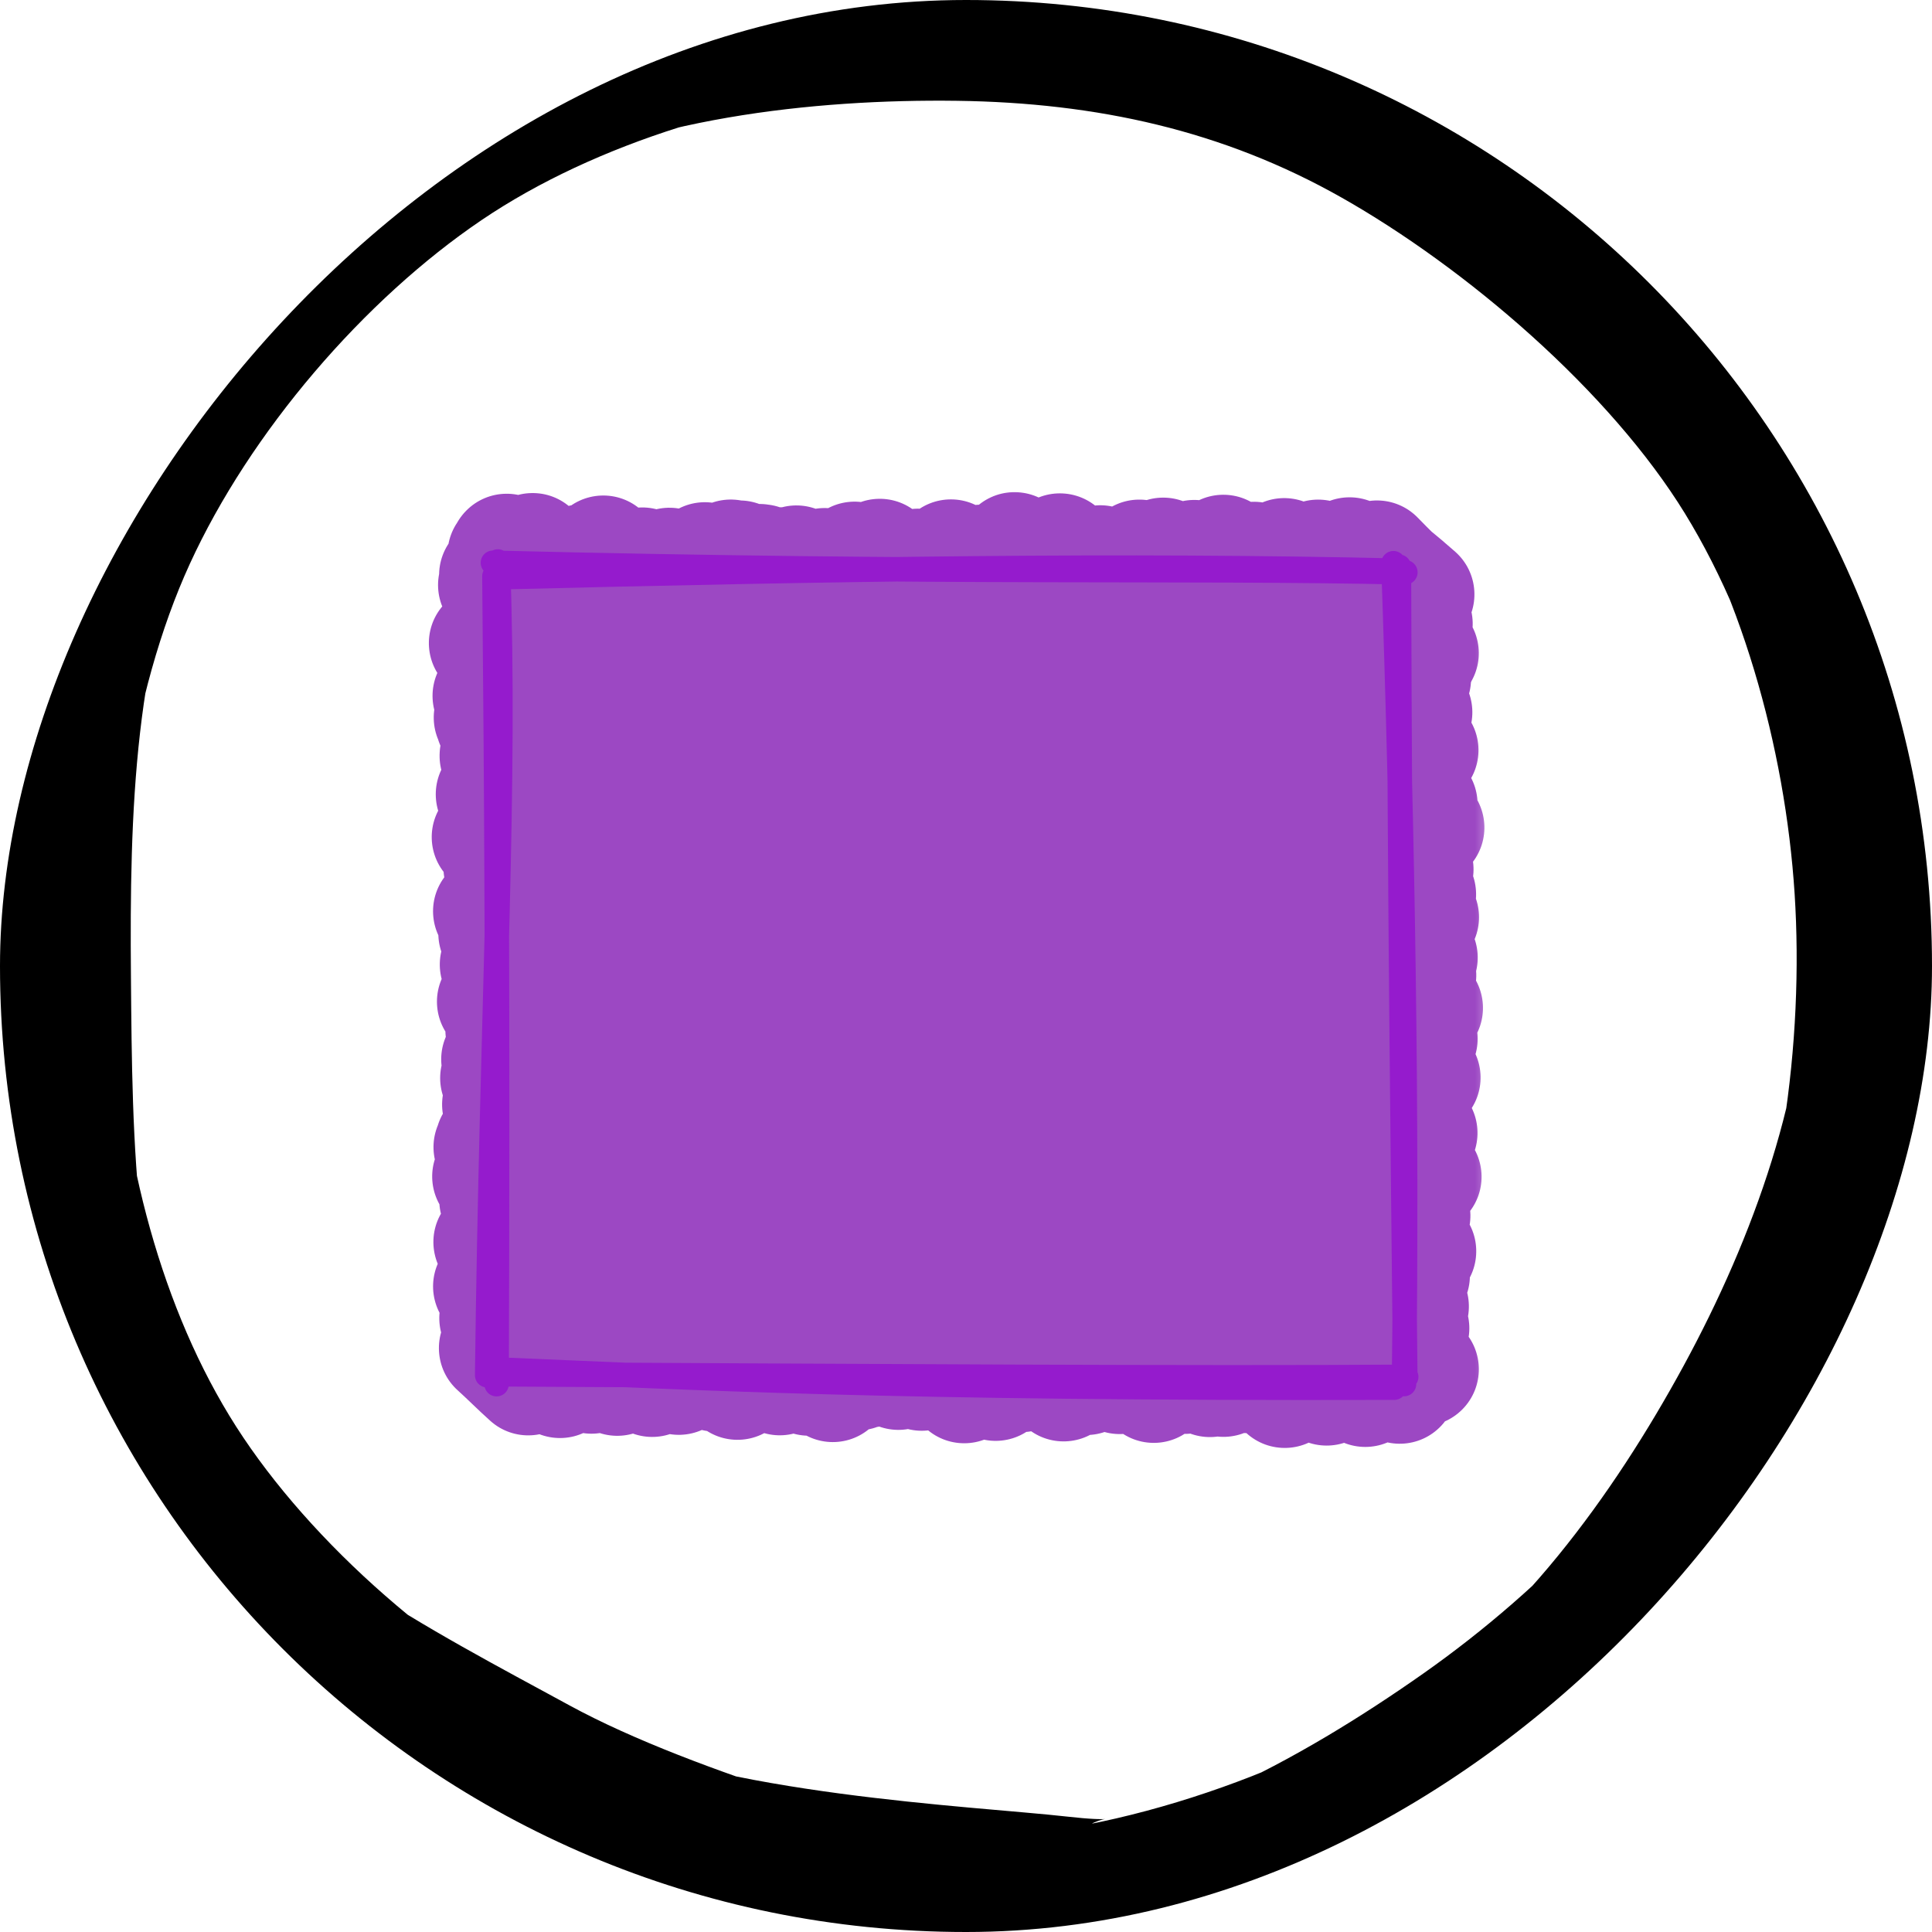 <svg width="42" height="42" viewBox="0 0 42 42" fill="none" xmlns="http://www.w3.org/2000/svg">
<g id="Stop">
<g clip-path="url(#clip0_2026_742)">
<g id="circle">
<path id="Vector" d="M22.185 41.558C25.363 41.651 29.075 39.581 31.842 37.632C34.608 35.684 37.332 32.919 38.784 29.869C40.235 26.819 40.772 22.756 40.552 19.332C40.331 15.908 39.291 12.202 37.46 9.324C35.629 6.446 32.575 3.567 29.567 2.066C26.558 0.565 22.735 0.077 19.407 0.317C16.08 0.558 12.382 1.627 9.602 3.51C6.821 5.393 4.162 8.481 2.725 11.616C1.287 14.751 0.762 18.904 0.976 22.32C1.191 25.736 2.137 29.321 4.011 32.112C5.885 34.904 9.047 37.584 12.22 39.069C15.392 40.555 21.007 40.796 23.046 41.025C25.085 41.254 24.437 40.811 24.455 40.444M20.602 41.465C23.851 41.622 28.309 40.181 31.201 38.341C34.094 36.501 36.355 33.37 37.957 30.423C39.559 27.476 40.817 24.003 40.814 20.658C40.811 17.312 39.754 13.301 37.94 10.351C36.127 7.402 32.787 4.576 29.934 2.959C27.082 1.342 24.064 0.693 20.823 0.65C17.583 0.607 13.481 1.041 10.492 2.703C7.504 4.364 4.423 7.527 2.892 10.617C1.361 13.707 1.275 17.68 1.305 21.241C1.335 24.802 1.349 29.115 3.074 31.981C4.799 34.846 8.649 36.796 11.655 38.434C14.661 40.071 19.483 41.31 21.111 41.805C22.738 42.301 21.368 41.74 21.419 41.408" stroke="black" stroke-width="3.083"/>
</g>
<g id="Group">
<g id="Vector_2">
<mask id="path-3-outside-1_2026_742" maskUnits="userSpaceOnUse" x="8.56" y="10.24" width="24" height="22" fill="black">
<rect fill="white" x="8.56" y="10.24" width="24" height="22"/>
<path d="M10.841 29.267C11.012 29.539 11.216 29.721 11.508 29.938L10.841 29.267ZM10.778 29.306C11.006 29.51 11.235 29.745 11.484 29.967L10.778 29.306ZM10.797 28.563C11.239 29.159 11.839 29.584 12.173 30.025L10.797 28.563ZM10.787 28.656C11.232 29.073 11.749 29.518 12.2 29.939L10.787 28.656ZM10.652 27.965C11.442 28.558 12.103 29.438 12.879 29.874L10.652 27.965ZM10.689 27.995C11.456 28.671 12.334 29.402 12.858 29.931L10.689 27.995ZM11.055 27.587C11.414 27.85 12.166 28.617 13.342 29.954L11.055 27.587ZM10.861 27.498C11.623 28.073 12.236 28.731 13.418 29.977L10.861 27.498ZM10.659 27C11.903 28.006 12.945 29.109 14.344 29.783L10.659 27ZM10.834 26.747C12.078 28.017 13.184 29.081 14.178 30.001L10.834 26.747ZM10.859 26.167C12.313 27.744 13.683 28.815 14.746 29.849L10.859 26.167ZM10.786 26.091C11.924 27.224 12.866 28.199 14.757 29.956L10.786 26.091ZM10.632 25.575C11.689 26.401 12.636 27.45 15.549 29.885L10.632 25.575ZM10.782 25.393C12.457 26.992 13.892 28.368 15.572 29.826L10.782 25.393ZM10.661 24.938C12.527 26.369 13.691 27.891 16.033 30.064L10.661 24.938ZM10.7 24.829C12.393 26.361 13.953 27.812 16.246 29.859L10.7 24.829ZM10.971 24.126C11.849 25.338 13.257 26.827 16.86 29.828L10.971 24.126ZM10.847 24.01C12.954 26.406 15.389 28.587 16.952 29.965L10.847 24.01ZM10.897 23.653C13.305 25.949 16.073 28.387 17.584 29.975L10.897 23.653ZM10.806 23.436C12.138 24.883 13.836 26.418 17.433 29.882L10.806 23.436ZM10.956 23.169C12.859 24.843 14.8 26.442 18.105 30.113L10.956 23.169ZM10.828 23.03C13.411 25.196 15.713 27.717 18.145 29.965L10.828 23.03ZM11.106 22.157C13.937 25.024 16.703 28.02 18.645 29.859L11.106 22.157ZM10.919 22.391C13.055 24.277 15.174 26.427 18.89 29.797L10.919 22.391ZM10.736 21.776C14.009 24.499 16.891 27.405 19.749 29.691L10.736 21.776ZM10.842 21.633C13.277 23.809 15.619 26.182 19.53 29.848L10.842 21.633ZM10.797 20.969C13.11 22.808 14.994 25.18 20.039 29.867L10.797 20.969ZM10.839 20.965C13.821 23.752 16.682 26.616 20.124 29.811L10.839 20.965ZM10.765 20.291C13.68 22.693 16.218 25.417 20.961 30.139L10.765 20.291ZM10.777 20.29C12.978 22.549 15.258 24.721 20.879 29.792L10.777 20.29ZM10.651 19.81C13.322 22.001 15.836 24.422 21.645 30.087L10.651 19.81ZM10.877 19.628C14.688 23.215 18.371 26.897 21.574 29.959L10.877 19.628ZM10.934 18.911C14.077 21.77 17.012 24.797 22.379 29.822L10.934 18.911ZM10.877 18.863C15.402 23.299 19.8 27.626 22.207 29.896L10.877 18.863ZM10.86 18.324C15.383 22.844 19.787 27.14 22.934 29.858L10.86 18.324ZM10.622 18.198C14.465 21.786 18.186 25.512 23.122 30.098L10.622 18.198ZM10.763 17.734C13.901 20.752 16.471 23.256 23.483 29.907L10.763 17.734ZM10.899 17.663C13.86 20.565 17.047 23.394 23.614 29.96L10.899 17.663ZM10.71 17.268C13.594 19.638 16.647 22.547 24.253 29.873L10.71 17.268ZM10.907 17.017C14.996 20.953 19.092 24.917 24.341 29.939L10.907 17.017ZM10.793 16.432C14.266 19.709 17.897 23.485 25.205 29.953L10.793 16.432ZM10.793 16.419C14.2 19.68 17.531 22.981 25.082 30.13L10.793 16.419ZM10.666 15.598C14.074 18.799 16.885 21.598 25.76 29.935L10.666 15.598ZM10.707 15.714C16.48 21.137 21.925 26.431 25.773 29.925L10.707 15.714ZM10.64 15.127C14.014 18.463 17.385 21.462 26.597 30L10.64 15.127ZM10.877 15.191C14.485 18.589 18.43 22.275 26.303 30.004L10.877 15.191ZM10.992 14.244C15.953 19.123 20.986 23.966 26.89 29.852L10.992 14.244ZM10.82 14.372C14.878 18.318 18.965 22.375 27.128 29.919L10.82 14.372ZM10.56 13.98C16.261 18.958 21.144 23.98 27.929 30.24L10.56 13.98ZM10.854 13.698C16.173 19.011 21.732 24.213 27.799 29.947L10.854 13.698ZM11.104 13.192C17.513 19.544 24.044 25.614 28.48 29.873L11.104 13.192ZM10.93 13.307C15.351 17.67 20.068 22.098 28.312 30.016L10.93 13.307ZM10.759 12.717C17.721 18.987 23.976 25.261 28.84 30.189L10.759 12.717ZM10.782 12.502C14.687 16.222 18.675 20.049 29.076 29.892L10.782 12.502ZM11.015 11.97C14.872 15.749 18.742 19.294 29.68 30.218L11.015 11.97ZM10.965 12.053C15.395 16.21 19.872 20.598 29.845 30.027L10.965 12.053ZM11.579 11.955C17.247 17.393 23.074 23.287 30.429 30.149L11.579 11.955ZM11.608 11.982C16.738 16.792 21.573 21.424 30.431 29.995L11.608 11.982ZM12.539 12.223C18.302 17.433 23.816 22.769 30.912 29.767L12.539 12.223ZM12.644 12.202C16.302 15.844 19.986 19.461 30.614 29.759L12.644 12.202ZM13.115 12.009C16.951 15.521 20.366 19.304 30.705 28.875L13.115 12.009ZM13.2 12.151C17.04 15.726 20.732 19.175 30.634 28.918L13.2 12.151ZM14.007 12.399C19.207 17.245 24.311 21.89 30.587 28.125L14.007 12.399ZM13.962 12.268C20.053 18.265 26.216 24.113 30.696 28.401L13.962 12.268ZM14.553 12.274C17.961 15.846 21.685 19.056 30.635 27.879L14.553 12.274ZM14.504 12.319C21.133 18.539 27.49 24.658 30.718 27.728L14.504 12.319ZM15.324 12.154C20.854 17.791 26.395 22.999 30.856 27.201L15.324 12.154ZM15.167 12.279C20.367 17.258 25.594 22.172 30.702 27.273L15.167 12.279ZM16.076 12.116C20.329 16.305 24.262 20.064 30.555 26.559L16.076 12.116ZM15.886 12.097C18.972 15.356 22.305 18.319 30.729 26.43L15.886 12.097ZM16.511 12.193C21.279 16.674 25.791 21.441 30.971 25.582L16.511 12.193ZM16.554 12.198C20.218 15.798 23.949 19.344 30.738 25.716L16.554 12.198ZM16.976 12.264C21.666 16.344 25.469 20.097 30.579 25.235L16.976 12.264ZM17.313 12.224C20.489 15.037 23.407 18.051 30.692 25.239L17.313 12.224ZM18.072 12.308C21.351 15.48 24.99 18.994 30.884 24.63L18.072 12.308ZM17.926 12.281C21.981 16.04 26.055 20.088 30.608 24.466L17.926 12.281ZM18.7 12.25C23.092 16.64 28.155 21.157 30.523 23.652L18.7 12.25ZM18.578 12.142C22.862 16.232 27.238 20.315 30.658 23.803L18.578 12.142ZM19.156 12.321C23.46 16.381 27.423 20.164 30.869 23.287L19.156 12.321ZM19.125 12.08C21.735 14.591 24.39 17.161 30.951 23.425L19.125 12.08ZM20.096 12.316C24.019 16.373 28.645 20.36 30.886 22.583L20.096 12.316ZM19.957 12.294C24.159 16.383 28.239 20.444 30.874 22.525L19.957 12.294ZM20.725 12.195C23.499 15.076 26.189 17.687 31.002 21.912L20.725 12.195ZM20.672 12.093C24.454 15.905 28.397 19.641 30.865 21.879L20.672 12.093ZM21.331 12.35C23.394 14.294 25.034 16.248 30.709 21.361L21.331 12.35ZM21.338 12.207C24.43 15.367 27.947 18.439 30.857 21.2L21.338 12.207ZM22.056 11.935C23.469 13.872 25.512 15.672 30.888 20.816L22.056 11.935ZM21.888 12.105C24.586 14.764 27.37 17.335 30.779 20.619L21.888 12.105ZM22.685 12.384C25.041 14.394 27.401 17.023 30.916 19.94L22.685 12.384ZM22.578 12.153C24.808 14.243 26.853 16.252 30.692 19.846L22.578 12.153ZM23.041 11.962C24.803 13.918 26.29 15.427 30.852 19.442L23.041 11.962ZM23.34 12.264C25.513 14.302 27.695 16.289 30.58 19.223L23.34 12.264ZM23.745 12.254C26.398 14.585 29.216 17.258 30.776 18.986L23.745 12.254ZM23.918 12.221C25.736 13.789 27.445 15.459 30.797 18.898L23.918 12.221ZM24.768 12.098C26.608 13.861 28.457 15.557 31.033 17.991L24.768 12.098ZM24.561 12.19C26.805 14.223 28.887 16.277 30.835 18.01L24.561 12.19ZM25.365 12.319C26.966 13.991 29.009 15.633 30.634 17.372L25.365 12.319ZM25.288 12.055C26.429 13.301 27.711 14.407 30.885 17.484L25.288 12.055ZM25.834 12.341C27.21 13.017 28.413 14.522 30.656 16.884L25.834 12.341ZM25.963 12.105C27.641 13.688 29.315 15.432 30.72 16.851L25.963 12.105ZM26.594 11.993C27.72 13.095 28.763 14.037 30.904 16.308L26.594 11.993ZM26.591 12.221C27.693 13.002 28.565 14.213 30.72 16.215L26.591 12.221ZM27.395 12.319C28.306 13.274 29.57 14.555 30.725 15.663L27.395 12.319ZM27.259 12.145C28.336 13.161 29.562 14.19 30.771 15.485L27.259 12.145ZM27.919 12.308C28.652 12.911 29.44 13.684 30.578 14.846L27.919 12.308ZM27.918 12.065C28.716 12.985 29.762 13.892 30.743 14.755L27.918 12.065ZM28.558 12.12C29.082 12.648 29.959 13.389 30.837 14.357L28.558 12.12ZM28.656 12.098C29.318 12.819 30.09 13.66 30.911 14.199L28.656 12.098ZM29.339 12.048C29.777 12.487 30.33 13.137 30.779 13.561L29.339 12.048ZM29.294 12.077C29.608 12.54 30.085 12.827 30.771 13.632L29.294 12.077ZM29.879 12.143C30.127 12.345 30.403 12.555 30.816 12.921L29.879 12.143ZM29.934 12.116C30.194 12.382 30.483 12.671 30.767 12.927L29.934 12.116Z"/>
</mask>
<path d="M9.794 29.926C9.43 29.348 9.604 28.584 10.182 28.22C10.76 27.857 11.524 28.03 11.887 28.608L9.794 29.926ZM12.246 28.946C12.794 29.353 12.908 30.128 12.5 30.676C12.092 31.224 11.318 31.338 10.77 30.93L12.246 28.946ZM9.955 30.229C9.445 29.774 9.401 28.992 9.855 28.483C10.31 27.973 11.092 27.929 11.601 28.384L9.955 30.229ZM12.309 29.046C12.817 29.501 12.86 30.283 12.405 30.792C11.949 31.301 11.167 31.344 10.659 30.888L12.309 29.046ZM9.804 29.3C9.397 28.752 9.512 27.977 10.06 27.57C10.608 27.163 11.383 27.278 11.79 27.826L9.804 29.3ZM13.158 29.277C13.571 29.821 13.465 30.597 12.921 31.01C12.377 31.423 11.601 31.317 11.188 30.773L13.158 29.277ZM9.941 29.559C9.443 29.092 9.417 28.309 9.884 27.811C10.351 27.312 11.133 27.287 11.632 27.753L9.941 29.559ZM13.044 29.034C13.543 29.5 13.571 30.282 13.105 30.782C12.639 31.282 11.857 31.309 11.357 30.843L13.044 29.034ZM9.91 28.955C9.363 28.546 9.252 27.77 9.662 27.224C10.071 26.677 10.847 26.566 11.393 26.976L9.91 28.955ZM13.485 28.796C14.08 29.131 14.292 29.884 13.957 30.48C13.623 31.075 12.869 31.287 12.273 30.952L13.485 28.796ZM9.872 28.922C9.359 28.471 9.31 27.689 9.762 27.177C10.213 26.665 10.995 26.616 11.507 27.067L9.872 28.922ZM13.736 29.06C14.217 29.545 14.214 30.328 13.729 30.809C13.244 31.29 12.461 31.286 11.98 30.802L13.736 29.06ZM10.323 28.584C9.772 28.18 9.653 27.406 10.057 26.855C10.461 26.305 11.235 26.186 11.786 26.59L10.323 28.584ZM14.271 29.138C14.721 29.651 14.671 30.432 14.158 30.883C13.645 31.334 12.864 31.284 12.413 30.771L14.271 29.138ZM10.115 28.484C9.57 28.073 9.462 27.297 9.874 26.752C10.286 26.207 11.061 26.099 11.606 26.511L10.115 28.484ZM14.315 29.125C14.785 29.621 14.765 30.404 14.27 30.874C13.774 31.344 12.991 31.323 12.521 30.828L14.315 29.125ZM9.881 27.962C9.35 27.533 9.267 26.754 9.697 26.223C10.126 25.692 10.905 25.609 11.436 26.038L9.881 27.962ZM14.881 28.669C15.496 28.966 15.754 29.705 15.458 30.32C15.161 30.936 14.422 31.194 13.807 30.897L14.881 28.669ZM9.95 27.613C9.472 27.125 9.48 26.342 9.968 25.864C10.456 25.386 11.239 25.394 11.717 25.882L9.95 27.613ZM15.018 29.094C15.52 29.557 15.55 30.34 15.086 30.841C14.622 31.342 13.84 31.373 13.339 30.909L15.018 29.094ZM9.949 27.005C9.486 26.503 9.518 25.721 10.02 25.258C10.522 24.795 11.305 24.826 11.768 25.328L9.949 27.005ZM15.608 28.962C16.098 29.438 16.109 30.221 15.633 30.711C15.157 31.201 14.374 31.212 13.884 30.735L15.608 28.962ZM9.914 26.967C9.43 26.485 9.428 25.702 9.91 25.219C10.392 24.735 11.175 24.733 11.659 25.215L9.914 26.967ZM15.598 29.05C16.099 29.515 16.128 30.297 15.663 30.797C15.198 31.298 14.415 31.326 13.915 30.862L15.598 29.05ZM9.87 26.549C9.332 26.129 9.237 25.352 9.658 24.814C10.078 24.275 10.856 24.18 11.394 24.601L9.87 26.549ZM16.342 28.936C16.866 29.374 16.936 30.154 16.498 30.678C16.06 31.202 15.28 31.272 14.756 30.834L16.342 28.936ZM9.928 26.287C9.434 25.816 9.416 25.033 9.887 24.539C10.359 24.045 11.142 24.027 11.636 24.498L9.928 26.287ZM16.383 28.893C16.899 29.34 16.954 30.121 16.506 30.637C16.058 31.153 15.277 31.208 14.762 30.76L16.383 28.893ZM9.908 25.92C9.366 25.504 9.264 24.728 9.679 24.186C10.095 23.644 10.871 23.541 11.413 23.957L9.908 25.92ZM16.874 29.157C17.375 29.622 17.404 30.404 16.939 30.905C16.475 31.405 15.693 31.435 15.192 30.971L16.874 29.157ZM9.87 25.746C9.364 25.287 9.325 24.505 9.783 23.999C10.241 23.492 11.023 23.453 11.53 23.912L9.87 25.746ZM17.069 28.936C17.579 29.391 17.623 30.173 17.169 30.682C16.714 31.192 15.932 31.236 15.422 30.782L17.069 28.936ZM9.969 24.851C9.569 24.298 9.692 23.525 10.245 23.125C10.799 22.724 11.572 22.848 11.972 23.401L9.969 24.851ZM17.652 28.878C18.177 29.315 18.248 30.095 17.811 30.62C17.373 31.145 16.594 31.216 16.069 30.779L17.652 28.878ZM9.918 24.826C9.468 24.313 9.518 23.532 10.031 23.081C10.544 22.63 11.325 22.68 11.776 23.193L9.918 24.826ZM17.77 29.038C18.282 29.49 18.331 30.271 17.88 30.783C17.428 31.296 16.647 31.345 16.134 30.893L17.77 29.038ZM10.043 24.548C9.549 24.076 9.531 23.294 10.002 22.799C10.474 22.305 11.256 22.287 11.751 22.758L10.043 24.548ZM18.48 29.122C18.95 29.617 18.931 30.4 18.436 30.871C17.941 31.341 17.158 31.322 16.688 30.827L18.48 29.122ZM9.896 24.274C9.433 23.772 9.465 22.99 9.968 22.527C10.47 22.064 11.252 22.096 11.715 22.599L9.896 24.274ZM18.291 28.991C18.783 29.465 18.798 30.247 18.324 30.739C17.851 31.231 17.068 31.246 16.576 30.773L18.291 28.991ZM10.14 24.098C9.627 23.647 9.577 22.865 10.028 22.352C10.479 21.84 11.26 21.79 11.773 22.241L10.14 24.098ZM19.024 29.286C19.481 29.794 19.44 30.575 18.932 31.032C18.425 31.489 17.643 31.448 17.186 30.941L19.024 29.286ZM10.033 23.977C9.51 23.538 9.442 22.758 9.88 22.235C10.319 21.712 11.099 21.643 11.623 22.082L10.033 23.977ZM18.984 29.056C19.485 29.52 19.516 30.302 19.053 30.804C18.589 31.305 17.807 31.336 17.305 30.873L18.984 29.056ZM10.226 23.025C9.746 22.54 9.751 21.756 10.237 21.277C10.723 20.797 11.506 20.802 11.986 21.288L10.226 23.025ZM19.495 28.961C19.991 29.431 20.012 30.214 19.543 30.709C19.073 31.205 18.29 31.227 17.795 30.757L19.495 28.961ZM10.1 23.318C9.588 22.866 9.54 22.084 9.992 21.572C10.444 21.06 11.226 21.012 11.737 21.464L10.1 23.318ZM19.721 28.881C20.227 29.34 20.265 30.122 19.806 30.628C19.348 31.134 18.565 31.172 18.059 30.713L19.721 28.881ZM9.945 22.726C9.42 22.29 9.348 21.51 9.785 20.985C10.222 20.46 11.001 20.388 11.526 20.825L9.945 22.726ZM20.521 28.725C21.055 29.152 21.141 29.93 20.715 30.463C20.288 30.997 19.51 31.083 18.977 30.657L20.521 28.725ZM10.018 22.555C9.509 22.1 9.465 21.319 9.92 20.809C10.376 20.3 11.157 20.256 11.667 20.711L10.018 22.555ZM20.376 28.945C20.874 29.413 20.899 30.195 20.432 30.694C19.965 31.192 19.183 31.217 18.684 30.75L20.376 28.945ZM10.028 21.937C9.493 21.512 9.404 20.733 9.83 20.199C10.255 19.665 11.033 19.576 11.567 20.001L10.028 21.937ZM20.881 28.961C21.381 29.426 21.41 30.208 20.945 30.708C20.48 31.209 19.698 31.238 19.198 30.773L20.881 28.961ZM9.994 21.869C9.495 21.402 9.469 20.62 9.935 20.121C10.401 19.622 11.184 19.595 11.683 20.062L9.994 21.869ZM20.966 28.905C21.466 29.369 21.495 30.152 21.031 30.652C20.566 31.153 19.784 31.182 19.283 30.717L20.966 28.905ZM9.979 21.245C9.452 20.811 9.377 20.031 9.811 19.504C10.245 18.977 11.025 18.902 11.552 19.336L9.979 21.245ZM21.834 29.262C22.318 29.744 22.32 30.527 21.838 31.011C21.356 31.495 20.573 31.497 20.089 31.015L21.834 29.262ZM9.891 21.153C9.415 20.663 9.425 19.88 9.914 19.404C10.403 18.927 11.186 18.938 11.663 19.427L9.891 21.153ZM21.707 28.874C22.214 29.331 22.255 30.113 21.797 30.62C21.34 31.127 20.558 31.168 20.05 30.71L21.707 28.874ZM9.866 20.766C9.338 20.332 9.262 19.553 9.695 19.025C10.128 18.497 10.907 18.42 11.435 18.854L9.866 20.766ZM22.508 29.201C22.997 29.678 23.007 30.461 22.53 30.95C22.053 31.439 21.27 31.449 20.782 30.972L22.508 29.201ZM10.03 20.528C9.532 20.06 9.509 19.277 9.977 18.78C10.445 18.283 11.227 18.259 11.725 18.727L10.03 20.528ZM22.429 29.064C22.922 29.536 22.94 30.319 22.468 30.813C21.996 31.307 21.213 31.324 20.72 30.852L22.429 29.064ZM10.102 19.826C9.597 19.366 9.56 18.584 10.019 18.079C10.479 17.574 11.261 17.537 11.766 17.997L10.102 19.826ZM23.224 28.919C23.723 29.386 23.749 30.168 23.282 30.667C22.815 31.165 22.032 31.191 21.534 30.724L23.224 28.919ZM10.011 19.746C9.524 19.267 9.516 18.485 9.994 17.997C10.472 17.509 11.255 17.501 11.743 17.98L10.011 19.746ZM23.055 28.997C23.552 29.465 23.575 30.248 23.107 30.745C22.638 31.242 21.855 31.265 21.359 30.796L23.055 28.997ZM9.986 19.199C9.503 18.716 9.503 17.933 9.985 17.45C10.468 16.967 11.251 16.967 11.734 17.45L9.986 19.199ZM23.743 28.922C24.26 29.369 24.317 30.149 23.87 30.666C23.424 31.183 22.643 31.241 22.126 30.794L23.743 28.922ZM9.778 19.101C9.279 18.635 9.252 17.853 9.718 17.354C10.185 16.854 10.967 16.828 11.466 17.294L9.778 19.101ZM23.963 29.192C24.464 29.657 24.492 30.439 24.028 30.94C23.563 31.44 22.78 31.469 22.28 31.004L23.963 29.192ZM9.906 18.625C9.414 18.151 9.398 17.368 9.872 16.876C10.345 16.384 11.128 16.369 11.62 16.843L9.906 18.625ZM24.334 29.009C24.83 29.479 24.851 30.262 24.381 30.758C23.911 31.253 23.128 31.274 22.632 30.804L24.334 29.009ZM10.034 18.547C9.546 18.069 9.538 17.286 10.016 16.798C10.494 16.31 11.277 16.302 11.765 16.78L10.034 18.547ZM24.488 29.085C24.971 29.568 24.971 30.351 24.488 30.834C24.005 31.317 23.222 31.317 22.739 30.834L24.488 29.085ZM9.925 18.224C9.397 17.79 9.321 17.011 9.754 16.483C10.188 15.955 10.967 15.879 11.495 16.312L9.925 18.224ZM25.111 28.983C25.603 29.456 25.617 30.239 25.144 30.731C24.67 31.223 23.887 31.238 23.395 30.764L25.111 28.983ZM10.049 17.908C9.557 17.434 9.543 16.651 10.016 16.159C10.49 15.667 11.273 15.652 11.765 16.126L10.049 17.908ZM25.196 29.045C25.689 29.517 25.706 30.3 25.234 30.794C24.762 31.287 23.98 31.305 23.486 30.832L25.196 29.045ZM9.944 17.332C9.447 16.863 9.425 16.081 9.893 15.584C10.362 15.087 11.145 15.064 11.642 15.533L9.944 17.332ZM26.024 29.027C26.536 29.48 26.583 30.261 26.131 30.773C25.678 31.284 24.896 31.332 24.385 30.879L26.024 29.027ZM9.938 17.313C9.445 16.841 9.428 16.058 9.9 15.564C10.372 15.071 11.155 15.054 11.648 15.526L9.938 17.313ZM25.933 29.232C26.429 29.702 26.45 30.485 25.98 30.98C25.511 31.477 24.728 31.498 24.232 31.028L25.933 29.232ZM9.819 16.499C9.321 16.032 9.297 15.249 9.765 14.751C10.232 14.254 11.015 14.229 11.512 14.697L9.819 16.499ZM26.607 29.034C27.105 29.501 27.129 30.284 26.662 30.782C26.194 31.279 25.411 31.304 24.914 30.836L26.607 29.034ZM9.861 16.615C9.363 16.148 9.338 15.365 9.806 14.867C10.274 14.37 11.056 14.345 11.554 14.813L9.861 16.615ZM26.604 29.009C27.11 29.469 27.147 30.251 26.688 30.756C26.229 31.262 25.447 31.299 24.941 30.84L26.604 29.009ZM9.77 16.007C9.285 15.527 9.28 14.744 9.76 14.258C10.24 13.772 11.023 13.768 11.509 14.248L9.77 16.007ZM27.438 29.093C27.939 29.557 27.969 30.34 27.504 30.84C27.04 31.341 26.258 31.371 25.757 30.907L27.438 29.093ZM10.029 16.092C9.532 15.623 9.508 14.841 9.976 14.344C10.444 13.846 11.227 13.823 11.724 14.291L10.029 16.092ZM27.169 29.122C27.656 29.6 27.663 30.383 27.185 30.87C26.707 31.358 25.924 31.365 25.436 30.887L27.169 29.122ZM10.124 15.126C9.638 14.647 9.631 13.864 10.11 13.377C10.589 12.89 11.372 12.883 11.859 13.362L10.124 15.126ZM27.763 28.976C28.247 29.458 28.248 30.241 27.766 30.725C27.284 31.208 26.501 31.21 26.017 30.727L27.763 28.976ZM9.958 15.259C9.468 14.783 9.457 14 9.933 13.51C10.409 13.02 11.192 13.009 11.682 13.486L9.958 15.259ZM27.967 29.011C28.469 29.474 28.5 30.257 28.036 30.758C27.573 31.26 26.79 31.291 26.289 30.827L27.967 29.011ZM9.747 14.911C9.232 14.462 9.179 13.681 9.629 13.166C10.078 12.652 10.859 12.599 11.373 13.048L9.747 14.911ZM28.768 29.331C29.27 29.794 29.301 30.577 28.838 31.079C28.375 31.581 27.592 31.612 27.09 31.149L28.768 29.331ZM9.98 14.573C9.496 14.09 9.496 13.307 9.979 12.824C10.461 12.341 11.244 12.34 11.727 12.823L9.98 14.573ZM28.648 29.049C29.144 29.518 29.166 30.3 28.697 30.797C28.228 31.293 27.445 31.315 26.949 30.846L28.648 29.049ZM10.233 14.07C9.748 13.589 9.745 12.806 10.225 12.321C10.706 11.836 11.489 11.833 11.974 12.313L10.233 14.07ZM29.336 28.982C29.829 29.455 29.845 30.238 29.372 30.73C28.898 31.223 28.116 31.238 27.623 30.765L29.336 28.982ZM10.062 14.187C9.576 13.707 9.57 12.924 10.05 12.438C10.53 11.952 11.313 11.947 11.799 12.427L10.062 14.187ZM29.169 29.124C29.662 29.598 29.677 30.38 29.204 30.873C28.731 31.366 27.948 31.381 27.456 30.908L29.169 29.124ZM9.932 13.636C9.424 13.179 9.384 12.397 9.841 11.889C10.298 11.382 11.08 11.341 11.587 11.798L9.932 13.636ZM29.72 29.32C30.2 29.806 30.195 30.59 29.709 31.069C29.223 31.549 28.44 31.544 27.96 31.058L29.72 29.32ZM9.929 13.398C9.435 12.927 9.416 12.144 9.887 11.649C10.358 11.155 11.141 11.136 11.635 11.607L9.929 13.398ZM29.927 28.993C30.423 29.463 30.444 30.245 29.975 30.741C29.505 31.238 28.723 31.259 28.227 30.79L29.927 28.993ZM10.149 12.854C9.662 12.376 9.654 11.593 10.132 11.105C10.61 10.617 11.393 10.609 11.88 11.087L10.149 12.854ZM30.554 29.343C31.037 29.826 31.038 30.609 30.555 31.092C30.072 31.576 29.289 31.576 28.806 31.093L30.554 29.343ZM10.119 12.954C9.621 12.487 9.596 11.704 10.063 11.206C10.531 10.708 11.313 10.684 11.811 11.151L10.119 12.954ZM30.694 29.129C31.19 29.598 31.212 30.381 30.743 30.877C30.274 31.373 29.491 31.395 28.995 30.926L30.694 29.129ZM10.723 12.848C10.23 12.375 10.214 11.592 10.687 11.099C11.16 10.606 11.943 10.59 12.435 11.063L10.723 12.848ZM31.273 29.245C31.772 29.711 31.799 30.494 31.333 30.993C30.867 31.492 30.085 31.519 29.585 31.053L31.273 29.245ZM10.762 12.885C10.264 12.418 10.239 11.635 10.706 11.137C11.173 10.638 11.956 10.613 12.454 11.08L10.762 12.885ZM31.291 29.106C31.782 29.581 31.795 30.364 31.32 30.855C30.845 31.346 30.062 31.359 29.572 30.884L31.291 29.106ZM11.71 13.14C11.203 12.682 11.164 11.9 11.622 11.393C12.08 10.886 12.862 10.847 13.369 11.305L11.71 13.14ZM31.781 28.887C32.267 29.366 32.272 30.149 31.793 30.636C31.313 31.122 30.53 31.128 30.044 30.648L31.781 28.887ZM11.772 13.078C11.288 12.596 11.286 11.813 11.768 11.329C12.25 10.845 13.033 10.844 13.517 11.325L11.772 13.078ZM31.475 28.87C31.965 29.346 31.978 30.129 31.502 30.619C31.027 31.11 30.244 31.122 29.754 30.647L31.475 28.87ZM12.28 12.921C11.776 12.46 11.742 11.677 12.203 11.174C12.664 10.67 13.447 10.635 13.95 11.097L12.28 12.921ZM31.545 27.968C32.047 28.432 32.077 29.214 31.613 29.715C31.149 30.216 30.366 30.247 29.865 29.783L31.545 27.968ZM12.357 13.056C11.857 12.591 11.83 11.808 12.295 11.309C12.76 10.809 13.543 10.781 14.043 11.246L12.357 13.056ZM31.502 28.037C31.988 28.516 31.995 29.299 31.516 29.786C31.037 30.273 30.254 30.279 29.767 29.8L31.502 28.037ZM13.164 13.304C12.664 12.838 12.637 12.056 13.102 11.556C13.568 11.056 14.351 11.029 14.85 11.494L13.164 13.304ZM31.459 27.248C31.943 27.729 31.946 28.512 31.465 28.996C30.983 29.481 30.2 29.483 29.716 29.002L31.459 27.248ZM13.095 13.149C12.608 12.67 12.602 11.887 13.081 11.4C13.56 10.914 14.343 10.908 14.83 11.387L13.095 13.149ZM31.551 27.508C32.044 27.98 32.061 28.763 31.589 29.256C31.117 29.749 30.334 29.767 29.841 29.294L31.551 27.508ZM13.658 13.128C13.187 12.634 13.205 11.851 13.699 11.38C14.193 10.908 14.976 10.927 15.447 11.421L13.658 13.128ZM31.503 26.998C31.99 27.478 31.995 28.261 31.516 28.747C31.036 29.234 30.253 29.239 29.767 28.76L31.503 26.998ZM13.658 13.221C13.16 12.753 13.135 11.971 13.602 11.473C14.069 10.975 14.852 10.95 15.35 11.417L13.658 13.221ZM31.57 26.832C32.065 27.303 32.085 28.086 31.614 28.58C31.143 29.075 30.361 29.095 29.866 28.624L31.57 26.832ZM14.441 13.02C13.963 12.533 13.97 11.75 14.458 11.272C14.945 10.793 15.728 10.801 16.206 11.288L14.441 13.02ZM31.704 26.3C32.201 26.769 32.224 27.551 31.756 28.049C31.288 28.546 30.505 28.569 30.008 28.101L31.704 26.3ZM14.312 13.172C13.818 12.7 13.801 11.917 14.274 11.424C14.746 10.931 15.529 10.914 16.022 11.386L14.312 13.172ZM31.576 26.398C32.059 26.881 32.059 27.664 31.576 28.147C31.094 28.63 30.311 28.631 29.828 28.148L31.576 26.398ZM15.208 12.997C14.722 12.518 14.716 11.735 15.195 11.249C15.674 10.762 16.457 10.756 16.944 11.235L15.208 12.997ZM31.443 25.698C31.918 26.189 31.906 26.972 31.415 27.447C30.925 27.922 30.142 27.91 29.667 27.419L31.443 25.698ZM14.988 12.947C14.518 12.451 14.54 11.668 15.036 11.198C15.532 10.729 16.315 10.75 16.784 11.246L14.988 12.947ZM31.587 25.539C32.079 26.013 32.093 26.795 31.62 27.287C31.146 27.779 30.363 27.794 29.871 27.321L31.587 25.539ZM15.664 13.094C15.166 12.626 15.142 11.843 15.61 11.345C16.077 10.848 16.86 10.824 17.358 11.291L15.664 13.094ZM31.744 24.616C32.277 25.043 32.364 25.821 31.937 26.354C31.511 26.888 30.733 26.974 30.199 26.548L31.744 24.616ZM15.688 13.081C15.2 12.602 15.194 11.819 15.672 11.332C16.151 10.845 16.934 10.838 17.421 11.316L15.688 13.081ZM31.585 24.815C32.083 25.282 32.108 26.065 31.64 26.563C31.173 27.061 30.39 27.086 29.892 26.618L31.585 24.815ZM16.164 13.197C15.649 12.749 15.595 11.968 16.043 11.453C16.491 10.937 17.272 10.883 17.787 11.331L16.164 13.197ZM31.456 24.363C31.938 24.848 31.936 25.631 31.451 26.112C30.967 26.594 30.184 26.592 29.703 26.108L31.456 24.363ZM16.493 13.15C15.982 12.697 15.934 11.915 16.387 11.404C16.84 10.893 17.622 10.846 18.133 11.298L16.493 13.15ZM31.561 24.359C32.047 24.838 32.052 25.622 31.573 26.108C31.093 26.594 30.31 26.599 29.824 26.119L31.561 24.359ZM17.212 13.197C16.722 12.722 16.709 11.939 17.184 11.448C17.659 10.957 18.441 10.944 18.932 11.419L17.212 13.197ZM31.738 23.736C32.232 24.208 32.249 24.991 31.777 25.485C31.305 25.978 30.523 25.996 30.029 25.524L31.738 23.736ZM17.085 13.188C16.584 12.724 16.555 11.941 17.019 11.44C17.484 10.939 18.266 10.91 18.767 11.374L17.085 13.188ZM31.465 23.574C31.958 24.047 31.973 24.83 31.5 25.323C31.027 25.815 30.244 25.83 29.751 25.357L31.465 23.574ZM17.826 13.125C17.343 12.642 17.342 11.859 17.825 11.376C18.308 10.893 19.091 10.893 19.574 11.375L17.826 13.125ZM31.42 22.801C31.891 23.296 31.87 24.079 31.375 24.549C30.88 25.02 30.097 24.999 29.627 24.504L31.42 22.801ZM17.724 13.037C17.23 12.565 17.212 11.782 17.684 11.288C18.155 10.794 18.938 10.776 19.432 11.248L17.724 13.037ZM31.541 22.937C32.019 23.425 32.012 24.208 31.524 24.686C31.036 25.164 30.253 25.156 29.775 24.669L31.541 22.937ZM18.308 13.221C17.811 12.752 17.788 11.97 18.256 11.473C18.725 10.976 19.508 10.953 20.005 11.422L18.308 13.221ZM31.7 22.371C32.206 22.829 32.244 23.611 31.785 24.117C31.327 24.623 30.545 24.662 30.039 24.203L31.7 22.371ZM18.268 12.971C17.775 12.498 17.76 11.715 18.234 11.223C18.707 10.731 19.49 10.715 19.982 11.189L18.268 12.971ZM31.804 22.531C32.298 23.003 32.316 23.785 31.845 24.279C31.373 24.773 30.59 24.791 30.096 24.32L31.804 22.531ZM19.206 13.175C18.732 12.684 18.745 11.902 19.236 11.427C19.727 10.952 20.51 10.965 20.985 11.456L19.206 13.175ZM31.757 21.705C32.242 22.186 32.245 22.969 31.764 23.454C31.283 23.939 30.5 23.942 30.015 23.461L31.757 21.705ZM19.095 13.181C18.605 12.704 18.595 11.921 19.071 11.432C19.547 10.943 20.33 10.932 20.82 11.408L19.095 13.181ZM31.641 21.555C32.177 21.978 32.268 22.755 31.845 23.291C31.421 23.827 30.644 23.919 30.108 23.495L31.641 21.555ZM19.834 13.053C19.36 12.561 19.375 11.778 19.867 11.304C20.359 10.831 21.142 10.845 21.616 11.337L19.834 13.053ZM31.818 20.983C32.331 21.433 32.382 22.215 31.931 22.728C31.481 23.241 30.7 23.292 30.186 22.842L31.818 20.983ZM19.794 12.964C19.313 12.479 19.316 11.696 19.801 11.215C20.286 10.734 21.069 10.737 21.55 11.222L19.794 12.964ZM31.696 20.963C32.202 21.422 32.24 22.203 31.781 22.709C31.322 23.215 30.54 23.254 30.034 22.795L31.696 20.963ZM20.483 13.25C19.986 12.781 19.963 11.999 20.431 11.502C20.9 11.005 21.682 10.982 22.179 11.45L20.483 13.25ZM31.537 20.442C32.044 20.899 32.085 21.681 31.628 22.189C31.171 22.696 30.389 22.737 29.881 22.28L31.537 20.442ZM20.454 13.072C19.976 12.584 19.985 11.801 20.473 11.323C20.961 10.846 21.744 10.854 22.222 11.342L20.454 13.072ZM31.708 20.303C32.203 20.773 32.224 21.556 31.754 22.052C31.284 22.547 30.501 22.567 30.006 22.097L31.708 20.303ZM21.057 12.665C20.654 12.113 20.775 11.339 21.327 10.937C21.878 10.534 22.652 10.655 23.055 11.206L21.057 12.665ZM31.743 19.923C32.236 20.395 32.254 21.178 31.782 21.671C31.309 22.165 30.527 22.182 30.033 21.71L31.743 19.923ZM21.02 12.986C20.534 12.506 20.528 11.723 21.007 11.237C21.487 10.75 22.27 10.745 22.756 11.224L21.02 12.986ZM31.637 19.728C32.129 20.202 32.144 20.985 31.67 21.477C31.196 21.969 30.413 21.983 29.921 21.509L31.637 19.728ZM21.883 13.325C21.363 12.882 21.301 12.101 21.745 11.582C22.188 11.062 22.968 11 23.488 11.444L21.883 13.325ZM31.706 18.988C32.231 19.424 32.304 20.204 31.868 20.729C31.432 21.255 30.652 21.328 30.127 20.891L31.706 18.988ZM21.732 13.056C21.234 12.588 21.208 11.806 21.675 11.307C22.142 10.809 22.925 10.784 23.423 11.251L21.732 13.056ZM31.538 18.943C32.036 19.41 32.062 20.193 31.595 20.691C31.128 21.19 30.346 21.216 29.847 20.749L31.538 18.943ZM22.122 12.79C21.665 12.282 21.706 11.501 22.213 11.043C22.721 10.586 23.503 10.627 23.96 11.134L22.122 12.79ZM31.67 18.514C32.182 18.965 32.232 19.747 31.781 20.259C31.33 20.772 30.548 20.822 30.035 20.37L31.67 18.514ZM22.494 13.165C21.996 12.698 21.971 11.915 22.438 11.417C22.906 10.919 23.688 10.894 24.186 11.362L22.494 13.165ZM31.462 18.355C31.941 18.843 31.934 19.625 31.447 20.104C30.96 20.583 30.177 20.577 29.698 20.09L31.462 18.355ZM22.928 13.183C22.415 12.732 22.365 11.951 22.816 11.438C23.266 10.924 24.048 10.874 24.561 11.325L22.928 13.183ZM31.694 18.158C32.151 18.665 32.111 19.447 31.604 19.904C31.097 20.362 30.315 20.322 29.858 19.815L31.694 18.158ZM23.11 13.157C22.593 12.711 22.536 11.93 22.982 11.413C23.428 10.896 24.209 10.838 24.726 11.284L23.11 13.157ZM31.683 18.035C32.159 18.524 32.149 19.307 31.66 19.784C31.171 20.26 30.388 20.25 29.912 19.761L31.683 18.035ZM23.913 12.991C23.42 12.518 23.403 11.735 23.876 11.242C24.348 10.749 25.131 10.732 25.624 11.205L23.913 12.991ZM31.882 17.092C32.379 17.561 32.401 18.343 31.932 18.84C31.463 19.337 30.681 19.359 30.184 18.89L31.882 17.092ZM23.731 13.106C23.225 12.648 23.186 11.866 23.645 11.359C24.104 10.853 24.886 10.815 25.392 11.274L23.731 13.106ZM31.657 17.086C32.168 17.54 32.213 18.322 31.759 18.832C31.305 19.342 30.524 19.388 30.014 18.934L31.657 17.086ZM24.471 13.174C23.999 12.681 24.016 11.898 24.509 11.425C25.003 10.953 25.786 10.97 26.258 11.463L24.471 13.174ZM31.538 16.528C32.004 17.027 31.978 17.81 31.479 18.276C30.98 18.742 30.197 18.716 29.731 18.217L31.538 16.528ZM24.376 12.89C23.915 12.386 23.949 11.604 24.452 11.143C24.956 10.681 25.738 10.716 26.2 11.219L24.376 12.89ZM31.746 16.596C32.236 17.072 32.248 17.855 31.773 18.345C31.297 18.835 30.514 18.848 30.024 18.372L31.746 16.596ZM25.289 13.451C24.676 13.15 24.423 12.409 24.724 11.796C25.026 11.183 25.767 10.93 26.38 11.231L25.289 13.451ZM31.553 16.033C32.023 16.528 32.003 17.311 31.508 17.781C31.012 18.252 30.23 18.231 29.759 17.736L31.553 16.033ZM25.114 13.004C24.618 12.536 24.595 11.753 25.064 11.256C25.533 10.759 26.315 10.737 26.812 11.206L25.114 13.004ZM31.599 15.981C32.079 16.466 32.075 17.249 31.59 17.73C31.105 18.21 30.322 18.206 29.841 17.721L31.599 15.981ZM25.729 12.876C25.241 12.398 25.233 11.615 25.711 11.127C26.189 10.639 26.972 10.631 27.46 11.109L25.729 12.876ZM31.804 15.459C32.273 15.956 32.25 16.739 31.753 17.207C31.256 17.676 30.473 17.653 30.005 17.156L31.804 15.459ZM25.876 13.23C25.318 12.835 25.187 12.063 25.582 11.505C25.977 10.948 26.749 10.817 27.306 11.212L25.876 13.23ZM31.562 15.309C32.062 15.774 32.091 16.556 31.626 17.057C31.162 17.557 30.379 17.586 29.879 17.122L31.562 15.309ZM26.5 13.172C26.029 12.678 26.047 11.895 26.541 11.424C27.036 10.952 27.818 10.971 28.29 11.465L26.5 13.172ZM31.581 14.771C32.074 15.244 32.09 16.027 31.617 16.52C31.144 17.012 30.361 17.029 29.869 16.555L31.581 14.771ZM26.41 13.044C25.914 12.575 25.891 11.793 26.36 11.296C26.828 10.799 27.611 10.777 28.108 11.245L26.41 13.044ZM31.675 14.641C32.141 15.141 32.114 15.923 31.615 16.389C31.116 16.855 30.333 16.828 29.867 16.329L31.675 14.641ZM27.133 13.262C26.605 12.828 26.53 12.049 26.964 11.522C27.398 10.994 28.177 10.919 28.704 11.353L27.133 13.262ZM31.462 13.981C31.94 14.469 31.931 15.252 31.443 15.73C30.955 16.208 30.172 16.199 29.695 15.711L31.462 13.981ZM26.984 12.875C26.536 12.359 26.592 11.578 27.108 11.131C27.624 10.683 28.405 10.739 28.852 11.255L26.984 12.875ZM31.56 13.827C32.073 14.279 32.122 15.06 31.671 15.573C31.22 16.085 30.438 16.135 29.926 15.684L31.56 13.827ZM27.68 12.991C27.199 12.506 27.202 11.723 27.686 11.242C28.171 10.761 28.954 10.764 29.435 11.248L27.68 12.991ZM31.753 13.526C32.211 14.032 32.173 14.814 31.667 15.273C31.161 15.731 30.379 15.693 29.92 15.187L31.753 13.526ZM27.745 12.934C27.283 12.431 27.316 11.649 27.819 11.187C28.322 10.725 29.105 10.758 29.567 11.262L27.745 12.934ZM31.59 13.165C32.161 13.54 32.32 14.307 31.945 14.878C31.57 15.449 30.804 15.608 30.233 15.233L31.59 13.165ZM28.463 12.921C27.981 12.438 27.982 11.655 28.465 11.172C28.949 10.69 29.732 10.691 30.214 11.174L28.463 12.921ZM31.627 12.661C32.124 13.13 32.147 13.912 31.679 14.409C31.21 14.906 30.428 14.929 29.931 14.461L31.627 12.661ZM28.271 12.772C27.887 12.207 28.034 11.438 28.599 11.055C29.164 10.671 29.933 10.817 30.317 11.382L28.271 12.772ZM31.712 12.829C32.155 13.349 32.093 14.13 31.573 14.573C31.054 15.016 30.273 14.954 29.83 14.434L31.712 12.829ZM29.097 13.101C28.568 12.669 28.489 11.89 28.921 11.361C29.352 10.832 30.131 10.753 30.661 11.185L29.097 13.101ZM31.636 11.995C32.147 12.448 32.195 13.229 31.742 13.741C31.289 14.252 30.508 14.3 29.996 13.847L31.636 11.995ZM29.048 12.979C28.572 12.489 28.582 11.707 29.072 11.23C29.561 10.754 30.344 10.764 30.82 11.253L29.048 12.979ZM31.595 12.008C32.102 12.466 32.142 13.248 31.685 13.755C31.228 14.262 30.446 14.303 29.938 13.845L31.595 12.008ZM11.887 28.608C11.939 28.69 12.002 28.764 12.246 28.946L10.77 30.93C10.431 30.678 10.085 30.388 9.794 29.926L11.887 28.608ZM11.601 28.384C11.734 28.503 11.865 28.628 11.978 28.736C12.097 28.85 12.202 28.95 12.309 29.046L10.659 30.888C10.517 30.761 10.383 30.633 10.268 30.523C10.148 30.408 10.049 30.314 9.955 30.229L11.601 28.384ZM11.79 27.826C11.942 28.031 12.133 28.223 12.38 28.458C12.591 28.66 12.916 28.959 13.158 29.277L11.188 30.773C11.096 30.651 10.954 30.516 10.672 30.247C10.424 30.01 10.094 29.691 9.804 29.3L11.79 27.826ZM11.632 27.753C11.843 27.951 12.073 28.157 12.316 28.375C12.555 28.588 12.807 28.814 13.044 29.034L11.357 30.843C11.142 30.643 10.91 30.436 10.667 30.218C10.427 30.003 10.176 29.779 9.941 29.559L11.632 27.753ZM11.393 26.976C11.868 27.331 12.304 27.774 12.63 28.089C12.996 28.442 13.252 28.665 13.485 28.796L12.273 30.952C11.73 30.647 11.268 30.212 10.912 29.868C10.516 29.486 10.226 29.192 9.91 28.955L11.393 26.976ZM11.507 27.067C12.224 27.699 13.173 28.492 13.736 29.06L11.98 30.802C11.495 30.312 10.688 29.642 9.872 28.922L11.507 27.067ZM11.786 26.59C12.275 26.948 13.119 27.828 14.271 29.138L12.413 30.771C11.213 29.407 10.552 28.752 10.323 28.584L11.786 26.59ZM11.606 26.511C12.469 27.163 13.162 27.91 14.315 29.125L12.521 30.828C11.31 29.552 10.777 28.984 10.115 28.484L11.606 26.511ZM11.436 26.038C11.765 26.305 12.079 26.575 12.373 26.83C12.672 27.09 12.949 27.331 13.229 27.561C13.786 28.019 14.309 28.394 14.881 28.669L13.807 30.897C12.98 30.498 12.283 29.984 11.658 29.471C11.348 29.216 11.043 28.951 10.753 28.699C10.458 28.444 10.174 28.199 9.881 27.962L11.436 26.038ZM11.717 25.882C12.946 27.136 14.038 28.186 15.018 29.094L13.339 30.909C12.331 29.976 11.21 28.898 9.95 27.613L11.717 25.882ZM11.768 25.328C12.458 26.077 13.133 26.711 13.778 27.294C14.407 27.863 15.056 28.425 15.608 28.962L13.884 30.735C13.374 30.239 12.806 29.749 12.12 29.129C11.45 28.524 10.713 27.833 9.949 27.005L11.768 25.328ZM11.659 25.215C12.805 26.357 13.727 27.311 15.598 29.05L13.915 30.862C12.004 29.086 11.043 28.092 9.914 26.967L11.659 25.215ZM11.394 24.601C11.97 25.051 12.516 25.563 13.229 26.214C13.953 26.876 14.904 27.734 16.342 28.936L14.756 30.834C13.281 29.601 12.301 28.717 11.56 28.04C10.806 27.351 10.351 26.925 9.87 26.549L11.394 24.601ZM11.636 24.498C13.315 26.102 14.729 27.457 16.383 28.893L14.762 30.76C13.056 29.279 11.598 27.882 9.928 26.287L11.636 24.498ZM11.413 23.957C12.417 24.727 13.223 25.515 14.05 26.356C14.882 27.202 15.73 28.096 16.874 29.157L15.192 30.971C13.994 29.859 13.088 28.905 12.286 28.09C11.479 27.268 10.771 26.581 9.908 25.92L11.413 23.957ZM11.53 23.912C13.239 25.459 14.777 26.891 17.069 28.936L15.422 30.782C13.127 28.733 11.547 27.263 9.87 25.746L11.53 23.912ZM11.972 23.401C12.757 24.483 14.066 25.892 17.652 28.878L16.069 30.779C12.447 27.762 10.941 26.194 9.969 24.851L11.972 23.401ZM11.776 23.193C13.826 25.526 16.209 27.661 17.77 29.038L16.134 30.893C14.569 29.512 12.081 27.287 9.918 24.826L11.776 23.193ZM11.751 22.758C14.089 24.989 16.946 27.51 18.48 29.122L16.688 30.827C15.199 29.263 12.52 26.91 10.043 24.548L11.751 22.758ZM11.715 22.599C13.014 24.008 14.653 25.488 18.291 28.991L16.576 30.773C13.02 27.348 11.262 25.757 9.896 24.274L11.715 22.599ZM11.773 22.241C13.674 23.912 15.665 25.555 19.024 29.286L17.186 30.941C13.935 27.329 12.044 25.773 10.14 24.098L11.773 22.241ZM11.623 22.082C12.954 23.198 14.203 24.399 15.41 25.585C16.627 26.781 17.787 27.95 18.984 29.056L17.305 30.873C16.071 29.732 14.864 28.516 13.676 27.349C12.478 26.171 11.286 25.028 10.033 23.977L11.623 22.082ZM11.986 21.288C14.871 24.209 17.568 27.136 19.495 28.961L17.795 30.757C15.838 28.904 13.004 25.838 10.226 23.025L11.986 21.288ZM11.737 21.464C12.825 22.424 13.905 23.449 15.162 24.64C16.423 25.834 17.873 27.206 19.721 28.881L18.059 30.713C16.191 29.019 14.724 27.631 13.462 26.436C12.196 25.237 11.149 24.244 10.1 23.318L11.737 21.464ZM11.526 20.825C13.188 22.208 14.749 23.635 16.23 24.983C17.721 26.339 19.128 27.611 20.521 28.725L18.977 30.657C17.512 29.486 16.049 28.162 14.566 26.812C13.074 25.455 11.556 24.067 9.945 22.726L11.526 20.825ZM11.667 20.711C14.108 22.893 16.515 25.327 20.376 28.945L18.684 30.75C14.723 27.038 12.446 24.725 10.018 22.555L11.667 20.711ZM11.567 20.001C12.792 20.975 13.892 22.082 15.274 23.481C16.664 24.889 18.38 26.637 20.881 28.961L19.198 30.773C16.654 28.41 14.905 26.628 13.514 25.219C12.114 23.801 11.116 22.802 10.028 21.937L11.567 20.001ZM11.683 20.062C13.183 21.463 14.652 22.883 16.167 24.345C17.685 25.808 19.254 27.316 20.966 28.905L19.283 30.717C17.552 29.111 15.97 27.589 14.451 26.125C12.93 24.659 11.477 23.254 9.994 21.869L11.683 20.062ZM11.552 19.336C14.526 21.787 17.136 24.586 21.834 29.262L20.089 31.015C15.3 26.248 12.834 23.598 9.979 21.245L11.552 19.336ZM11.663 19.427C13.835 21.657 16.091 23.807 21.707 28.874L20.05 30.71C14.424 25.635 12.12 23.442 9.891 21.153L11.663 19.427ZM11.435 18.854C14.156 21.086 16.712 23.549 22.508 29.201L20.782 30.972C14.961 25.296 12.488 22.916 9.866 20.766L11.435 18.854ZM11.725 18.727C15.525 22.305 19.268 26.044 22.429 29.064L20.72 30.852C17.475 27.751 13.851 24.125 10.03 20.528L11.725 18.727ZM11.766 17.997C14.893 20.84 17.933 23.965 23.224 28.919L21.534 30.724C16.092 25.629 13.261 22.7 10.102 19.826L11.766 17.997ZM11.743 17.98C16.275 22.423 20.66 26.737 23.055 28.997L21.359 30.796C18.94 28.515 14.529 24.175 10.011 19.746L11.743 17.98ZM11.734 17.45C16.26 21.972 20.634 26.238 23.743 28.922L22.126 30.794C18.94 28.043 14.506 23.716 9.986 19.199L11.734 17.45ZM11.466 17.294C13.396 19.096 15.296 20.933 17.32 22.883C19.347 24.836 21.504 26.907 23.963 29.192L22.28 31.004C19.803 28.703 17.633 26.619 15.604 24.665C13.574 22.708 11.691 20.887 9.778 19.101L11.466 17.294ZM11.62 16.843C14.76 19.863 17.326 22.363 24.334 29.009L22.632 30.804C15.616 24.15 13.041 21.642 9.906 18.625L11.62 16.843ZM11.765 16.78C14.658 19.616 17.942 22.54 24.488 29.085L22.739 30.834C16.152 24.247 13.062 21.515 10.034 18.547L11.765 16.78ZM11.495 16.312C14.426 18.721 17.52 21.67 25.111 28.983L23.395 30.764C15.775 23.423 12.763 20.555 9.925 18.224L11.495 16.312ZM11.765 16.126C15.856 20.064 19.949 24.025 25.196 29.045L23.486 30.832C18.235 25.809 14.136 21.841 10.049 17.908L11.765 16.126ZM11.642 15.533C15.155 18.848 18.733 22.574 26.024 29.027L24.385 30.879C17.06 24.396 13.377 20.57 9.944 17.332L11.642 15.533ZM11.648 15.526C15.073 18.803 18.38 22.082 25.933 29.232L24.232 31.028C16.682 23.881 13.327 20.556 9.938 17.313L11.648 15.526ZM11.512 14.697C13.222 16.302 14.784 17.809 17.018 19.947C19.254 22.087 22.172 24.868 26.607 29.034L24.914 30.836C20.473 26.665 17.548 23.878 15.308 21.734C13.065 19.588 11.518 18.095 9.819 16.499L11.512 14.697ZM11.554 14.813C17.354 20.262 22.765 25.522 26.604 29.009L24.941 30.84C21.086 27.339 15.606 22.013 9.861 16.615L11.554 14.813ZM11.509 14.248C14.865 17.565 18.203 20.534 27.438 29.093L25.757 30.907C16.567 22.389 13.164 19.361 9.77 16.007L11.509 14.248ZM11.724 14.291C15.335 17.69 19.287 21.384 27.169 29.122L25.436 30.887C17.573 23.167 13.636 19.488 10.029 16.092L11.724 14.291ZM11.859 13.362C16.806 18.228 21.857 23.088 27.763 28.976L26.017 30.727C20.115 24.844 15.099 20.018 10.124 15.126L11.859 13.362ZM11.682 13.486C15.743 17.434 19.818 21.48 27.967 29.011L26.289 30.827C18.111 23.27 14.013 19.202 9.958 15.259L11.682 13.486ZM11.373 13.048C17.077 18.029 22.057 23.139 28.768 29.331L27.09 31.149C20.232 24.82 15.445 19.888 9.747 14.911L11.373 13.048ZM11.727 12.823C17.032 18.121 22.575 23.307 28.648 29.049L26.949 30.846C20.89 25.118 15.315 19.901 9.98 14.573L11.727 12.823ZM11.974 12.313C18.375 18.658 24.879 24.701 29.336 28.982L27.623 30.765C23.21 26.527 16.65 20.43 10.233 14.07L11.974 12.313ZM11.799 12.427C16.212 16.782 20.911 21.193 29.169 29.124L27.456 30.908C19.224 23.002 14.49 18.557 10.062 14.187L11.799 12.427ZM11.587 11.798C18.577 18.094 24.854 24.39 29.72 29.32L27.96 31.058C23.099 26.133 16.864 19.88 9.932 13.636L11.587 11.798ZM11.635 11.607C15.541 15.328 19.527 19.152 29.927 28.993L28.227 30.79C17.823 20.945 13.832 17.116 9.929 13.398L11.635 11.607ZM11.88 11.087C15.711 14.84 19.616 18.419 30.554 29.343L28.806 31.093C17.869 20.169 14.033 16.659 10.149 12.854L11.88 11.087ZM11.811 11.151C16.231 15.299 20.752 19.727 30.694 29.129L28.995 30.926C18.993 21.469 14.559 17.121 10.119 12.954L11.811 11.151ZM12.435 11.063C18.138 16.535 23.92 22.384 31.273 29.245L29.585 31.053C22.229 24.189 16.356 18.252 10.723 12.848L12.435 11.063ZM12.454 11.08C17.591 15.896 22.431 20.534 31.291 29.106L29.572 30.884C20.714 22.314 15.885 17.687 10.762 12.885L12.454 11.08ZM13.369 11.305C19.152 16.535 24.681 21.885 31.781 28.887L30.044 30.648C22.951 23.652 17.453 18.332 11.71 13.14L13.369 11.305ZM13.517 11.325C17.168 14.961 20.847 18.573 31.475 28.87L29.754 30.647C19.124 20.348 15.435 16.726 11.772 13.078L13.517 11.325ZM13.95 11.097C15.889 12.872 17.727 14.721 20.338 17.288C22.957 19.862 26.387 23.192 31.545 27.968L29.865 29.783C24.685 24.987 21.237 21.639 18.605 19.052C15.964 16.456 14.177 14.657 12.28 12.921L13.95 11.097ZM14.043 11.246C17.891 14.829 21.591 18.285 31.502 28.037L29.767 29.8C19.873 20.065 16.189 16.624 12.357 13.056L14.043 11.246ZM14.85 11.494C20.04 16.331 25.165 20.994 31.459 27.248L29.716 29.002C23.458 22.785 18.374 18.16 13.164 13.304L14.85 11.494ZM14.83 11.387C20.913 17.376 27.066 23.215 31.551 27.508L29.841 29.294C25.366 25.011 19.194 19.155 13.095 13.149L14.83 11.387ZM15.447 11.421C18.851 14.988 22.478 18.102 31.503 26.998L29.767 28.76C20.891 20.01 17.071 16.705 13.658 13.128L15.447 11.421ZM15.35 11.417C21.983 17.641 28.35 23.769 31.57 26.832L29.866 28.624C26.63 25.547 20.283 19.438 13.658 13.221L15.35 11.417ZM16.206 11.288C21.717 16.904 27.241 22.097 31.704 26.3L30.008 28.101C25.55 23.902 19.991 18.677 14.441 13.02L16.206 11.288ZM16.022 11.386C21.212 16.354 26.456 21.284 31.576 26.398L29.828 28.148C24.733 23.059 19.523 18.162 14.312 13.172L16.022 11.386ZM16.944 11.235C21.187 15.415 25.137 19.19 31.443 25.698L29.667 27.419C23.387 20.939 19.471 17.196 15.208 12.997L16.944 11.235ZM16.784 11.246C19.845 14.479 23.12 17.388 31.587 25.539L29.871 27.321C21.489 19.251 18.099 16.233 14.988 12.947L16.784 11.246ZM17.358 11.291C22.196 15.84 26.613 20.515 31.744 24.616L30.199 26.548C24.968 22.367 20.361 17.509 15.664 13.094L17.358 11.291ZM17.421 11.316C21.074 14.905 24.797 18.443 31.585 24.815L29.892 26.618C23.102 20.244 19.362 16.69 15.688 13.081L17.421 11.316ZM17.787 11.331C22.513 15.442 26.343 19.222 31.456 24.363L29.703 26.108C24.594 20.971 20.818 17.245 16.164 13.197L17.787 11.331ZM18.133 11.298C21.342 14.141 24.303 17.199 31.561 24.359L29.824 26.119C22.511 18.904 19.636 15.934 16.493 13.15L18.133 11.298ZM18.932 11.419C22.209 14.59 25.847 18.103 31.738 23.736L30.029 25.524C24.133 19.886 20.492 16.37 17.212 13.197L18.932 11.419ZM18.767 11.374C22.832 15.143 26.933 19.217 31.465 23.574L29.751 25.357C25.178 20.96 21.13 16.938 17.085 13.188L18.767 11.374ZM19.574 11.375C21.755 13.555 24.105 15.77 26.219 17.762C28.318 19.741 30.206 21.522 31.42 22.801L29.627 24.504C28.472 23.287 26.644 21.562 24.522 19.561C22.414 17.574 20.037 15.335 17.826 13.125L19.574 11.375ZM19.432 11.248C23.699 15.322 28.102 19.43 31.541 22.937L29.775 24.669C26.374 21.201 22.025 17.143 17.724 13.037L19.432 11.248ZM20.005 11.422C24.318 15.49 28.265 19.259 31.7 22.371L30.039 24.203C26.58 21.07 22.603 17.272 18.308 13.221L20.005 11.422ZM19.982 11.189C22.594 13.701 25.246 16.269 31.804 22.531L30.096 24.32C23.534 18.054 20.877 15.481 18.268 12.971L19.982 11.189ZM20.985 11.456C22.921 13.459 25.038 15.451 26.961 17.229C28.868 18.992 30.616 20.573 31.757 21.705L30.015 23.461C28.916 22.37 27.23 20.846 25.282 19.045C23.352 17.26 21.193 15.23 19.206 13.175L20.985 11.456ZM20.82 11.408C25.058 15.533 29.071 19.525 31.641 21.555L30.108 23.495C27.407 21.362 23.258 17.233 19.095 13.181L20.82 11.408ZM21.616 11.337C24.363 14.191 27.028 16.778 31.818 20.983L30.186 22.842C25.35 18.596 22.635 15.962 19.834 13.053L21.616 11.337ZM21.55 11.222C25.317 15.019 29.244 18.74 31.696 20.963L30.034 22.795C27.549 20.542 23.591 16.791 19.794 12.964L21.55 11.222ZM22.179 11.45C24.359 13.505 25.835 15.306 31.537 20.442L29.881 22.28C24.232 17.19 22.428 15.083 20.483 13.25L22.179 11.45ZM22.222 11.342C25.298 14.486 28.741 17.487 31.708 20.303L30.006 22.097C27.153 19.39 23.563 16.249 20.454 13.072L22.222 11.342ZM23.055 11.206C24.383 13.026 26.291 14.706 31.743 19.923L30.033 21.71C24.733 16.638 22.556 14.718 21.057 12.665L23.055 11.206ZM22.756 11.224C25.452 13.882 28.198 16.416 31.637 19.728L29.921 21.509C26.541 18.254 23.719 15.646 21.02 12.986L22.756 11.224ZM23.488 11.444C24.702 12.479 25.916 13.674 27.223 14.931C28.541 16.198 29.984 17.559 31.706 18.988L30.127 20.891C28.333 19.404 26.838 17.992 25.509 16.713C24.167 15.424 23.024 14.299 21.883 13.325L23.488 11.444ZM23.423 11.251C24.544 12.301 25.618 13.331 26.886 14.541C28.154 15.752 29.622 17.15 31.538 18.943L29.847 20.749C27.923 18.948 26.449 17.544 25.178 16.33C23.905 15.115 22.842 14.095 21.732 13.056L23.423 11.251ZM23.96 11.134C25.679 13.042 27.128 14.517 31.67 18.514L30.035 20.37C25.452 16.337 23.927 14.793 22.122 12.79L23.96 11.134ZM24.186 11.362C26.349 13.39 28.555 15.399 31.462 18.355L29.698 20.09C26.836 17.178 24.678 15.214 22.494 13.165L24.186 11.362ZM24.561 11.325C27.227 13.667 30.087 16.377 31.694 18.158L29.858 19.815C28.346 18.139 25.569 15.503 22.928 13.183L24.561 11.325ZM24.726 11.284C26.587 12.89 28.328 14.593 31.683 18.035L29.912 19.761C26.563 16.325 24.885 14.688 23.11 13.157L24.726 11.284ZM25.624 11.205C27.463 12.967 29.287 14.64 31.882 17.092L30.184 18.89C27.628 16.475 25.753 14.754 23.913 12.991L25.624 11.205ZM25.392 11.274C26.524 12.3 27.615 13.331 28.657 14.312C29.703 15.298 30.698 16.233 31.657 17.086L30.014 18.934C29.024 18.054 28.004 17.095 26.961 16.113C25.914 15.126 24.842 14.113 23.731 13.106L25.392 11.274ZM26.258 11.463C27.024 12.264 27.902 13.062 28.825 13.908C29.735 14.741 30.687 15.618 31.538 16.528L29.731 18.217C28.956 17.387 28.073 16.573 27.155 15.732C26.251 14.904 25.306 14.046 24.471 13.174L26.258 11.463ZM26.2 11.219C27.31 12.432 28.511 13.46 31.746 16.596L30.024 18.372C26.911 15.354 25.549 14.17 24.376 12.89L26.2 11.219ZM26.38 11.231C27.257 11.662 28.019 12.327 28.796 13.107C29.557 13.872 30.475 14.897 31.553 16.033L29.759 17.736C28.594 16.509 27.788 15.601 27.044 14.853C26.315 14.121 25.788 13.696 25.289 13.451L26.38 11.231ZM26.812 11.206C28.51 12.808 30.212 14.581 31.599 15.981L29.841 17.721C28.417 16.283 26.772 14.568 25.114 13.004L26.812 11.206ZM27.46 11.109C28.564 12.192 29.64 13.165 31.804 15.459L30.005 17.156C27.885 14.909 26.875 13.998 25.729 12.876L27.46 11.109ZM27.306 11.212C27.967 11.68 28.536 12.262 29.152 12.904C29.783 13.56 30.515 14.337 31.562 15.309L29.879 17.122C28.77 16.092 27.989 15.262 27.369 14.617C26.735 13.957 26.317 13.543 25.876 13.23L27.306 11.212ZM28.29 11.465C29.191 12.409 30.442 13.677 31.581 14.771L29.869 16.555C28.698 15.432 27.422 14.138 26.5 13.172L28.29 11.465ZM28.108 11.245C29.117 12.197 30.432 13.31 31.675 14.641L29.867 16.329C28.691 15.07 27.555 14.124 26.41 13.044L28.108 11.245ZM28.704 11.353C29.495 12.003 30.325 12.82 31.462 13.981L29.695 15.711C28.556 14.548 27.809 13.819 27.133 13.262L28.704 11.353ZM28.852 11.255C29.583 12.098 30.555 12.943 31.56 13.827L29.926 15.684C28.968 14.841 27.848 13.872 26.984 12.875L28.852 11.255ZM29.435 11.248C29.83 11.646 30.877 12.56 31.753 13.526L29.92 15.187C29.042 14.219 28.334 13.65 27.68 12.991L29.435 11.248ZM29.567 11.262C30.255 12.011 30.921 12.727 31.59 13.165L30.233 15.233C29.258 14.594 28.381 13.627 27.745 12.934L29.567 11.262ZM30.214 11.174C30.456 11.416 30.726 11.714 30.964 11.972C31.217 12.246 31.439 12.484 31.627 12.661L29.931 14.461C29.67 14.215 29.391 13.915 29.145 13.648C28.885 13.366 28.66 13.118 28.463 12.921L30.214 11.174ZM30.317 11.382C30.385 11.482 30.479 11.579 30.742 11.826C30.989 12.059 31.322 12.372 31.712 12.829L29.83 14.434C29.534 14.087 29.286 13.853 29.045 13.626C28.819 13.413 28.518 13.134 28.271 12.772L30.317 11.382ZM30.661 11.185C30.879 11.363 31.198 11.607 31.636 11.995L29.996 13.847C29.608 13.503 29.374 13.327 29.097 13.101L30.661 11.185ZM30.82 11.253C31.073 11.513 31.341 11.78 31.595 12.008L29.938 13.845C29.625 13.563 29.314 13.251 29.048 12.979L30.82 11.253Z" fill="#9C48C3" mask="url(#path-3-outside-1_2026_742)"/>
</g>
<path id="Vector_3" d="M10.912 29.776C14.952 29.942 19.232 30.196 30.31 30.166M10.913 29.876C18.647 29.917 26.212 29.964 30.569 29.931M30.522 30.088C30.596 24.183 30.494 18.135 30.292 12.244M30.549 29.91C30.498 24.889 30.431 19.987 30.411 12.319M30.551 12.442C25.664 12.335 20.8 12.481 10.716 12.234M30.464 12.408C24.374 12.266 18.25 12.365 10.755 12.551M10.823 12.207C11.004 17.183 10.693 21.729 10.591 29.896M10.749 12.526C10.792 17.039 10.825 21.77 10.795 30.09" stroke="#951BCD" stroke-width="0.533" stroke-linecap="round"/>
</g>
</g>
</g>
<defs>
<clipPath id="clip0_2026_742">
<rect width="42" height="42" rx="21" transform="matrix(1 0 0 -1 0 42)" fill="white"/>
</clipPath>
</defs>
</svg>
